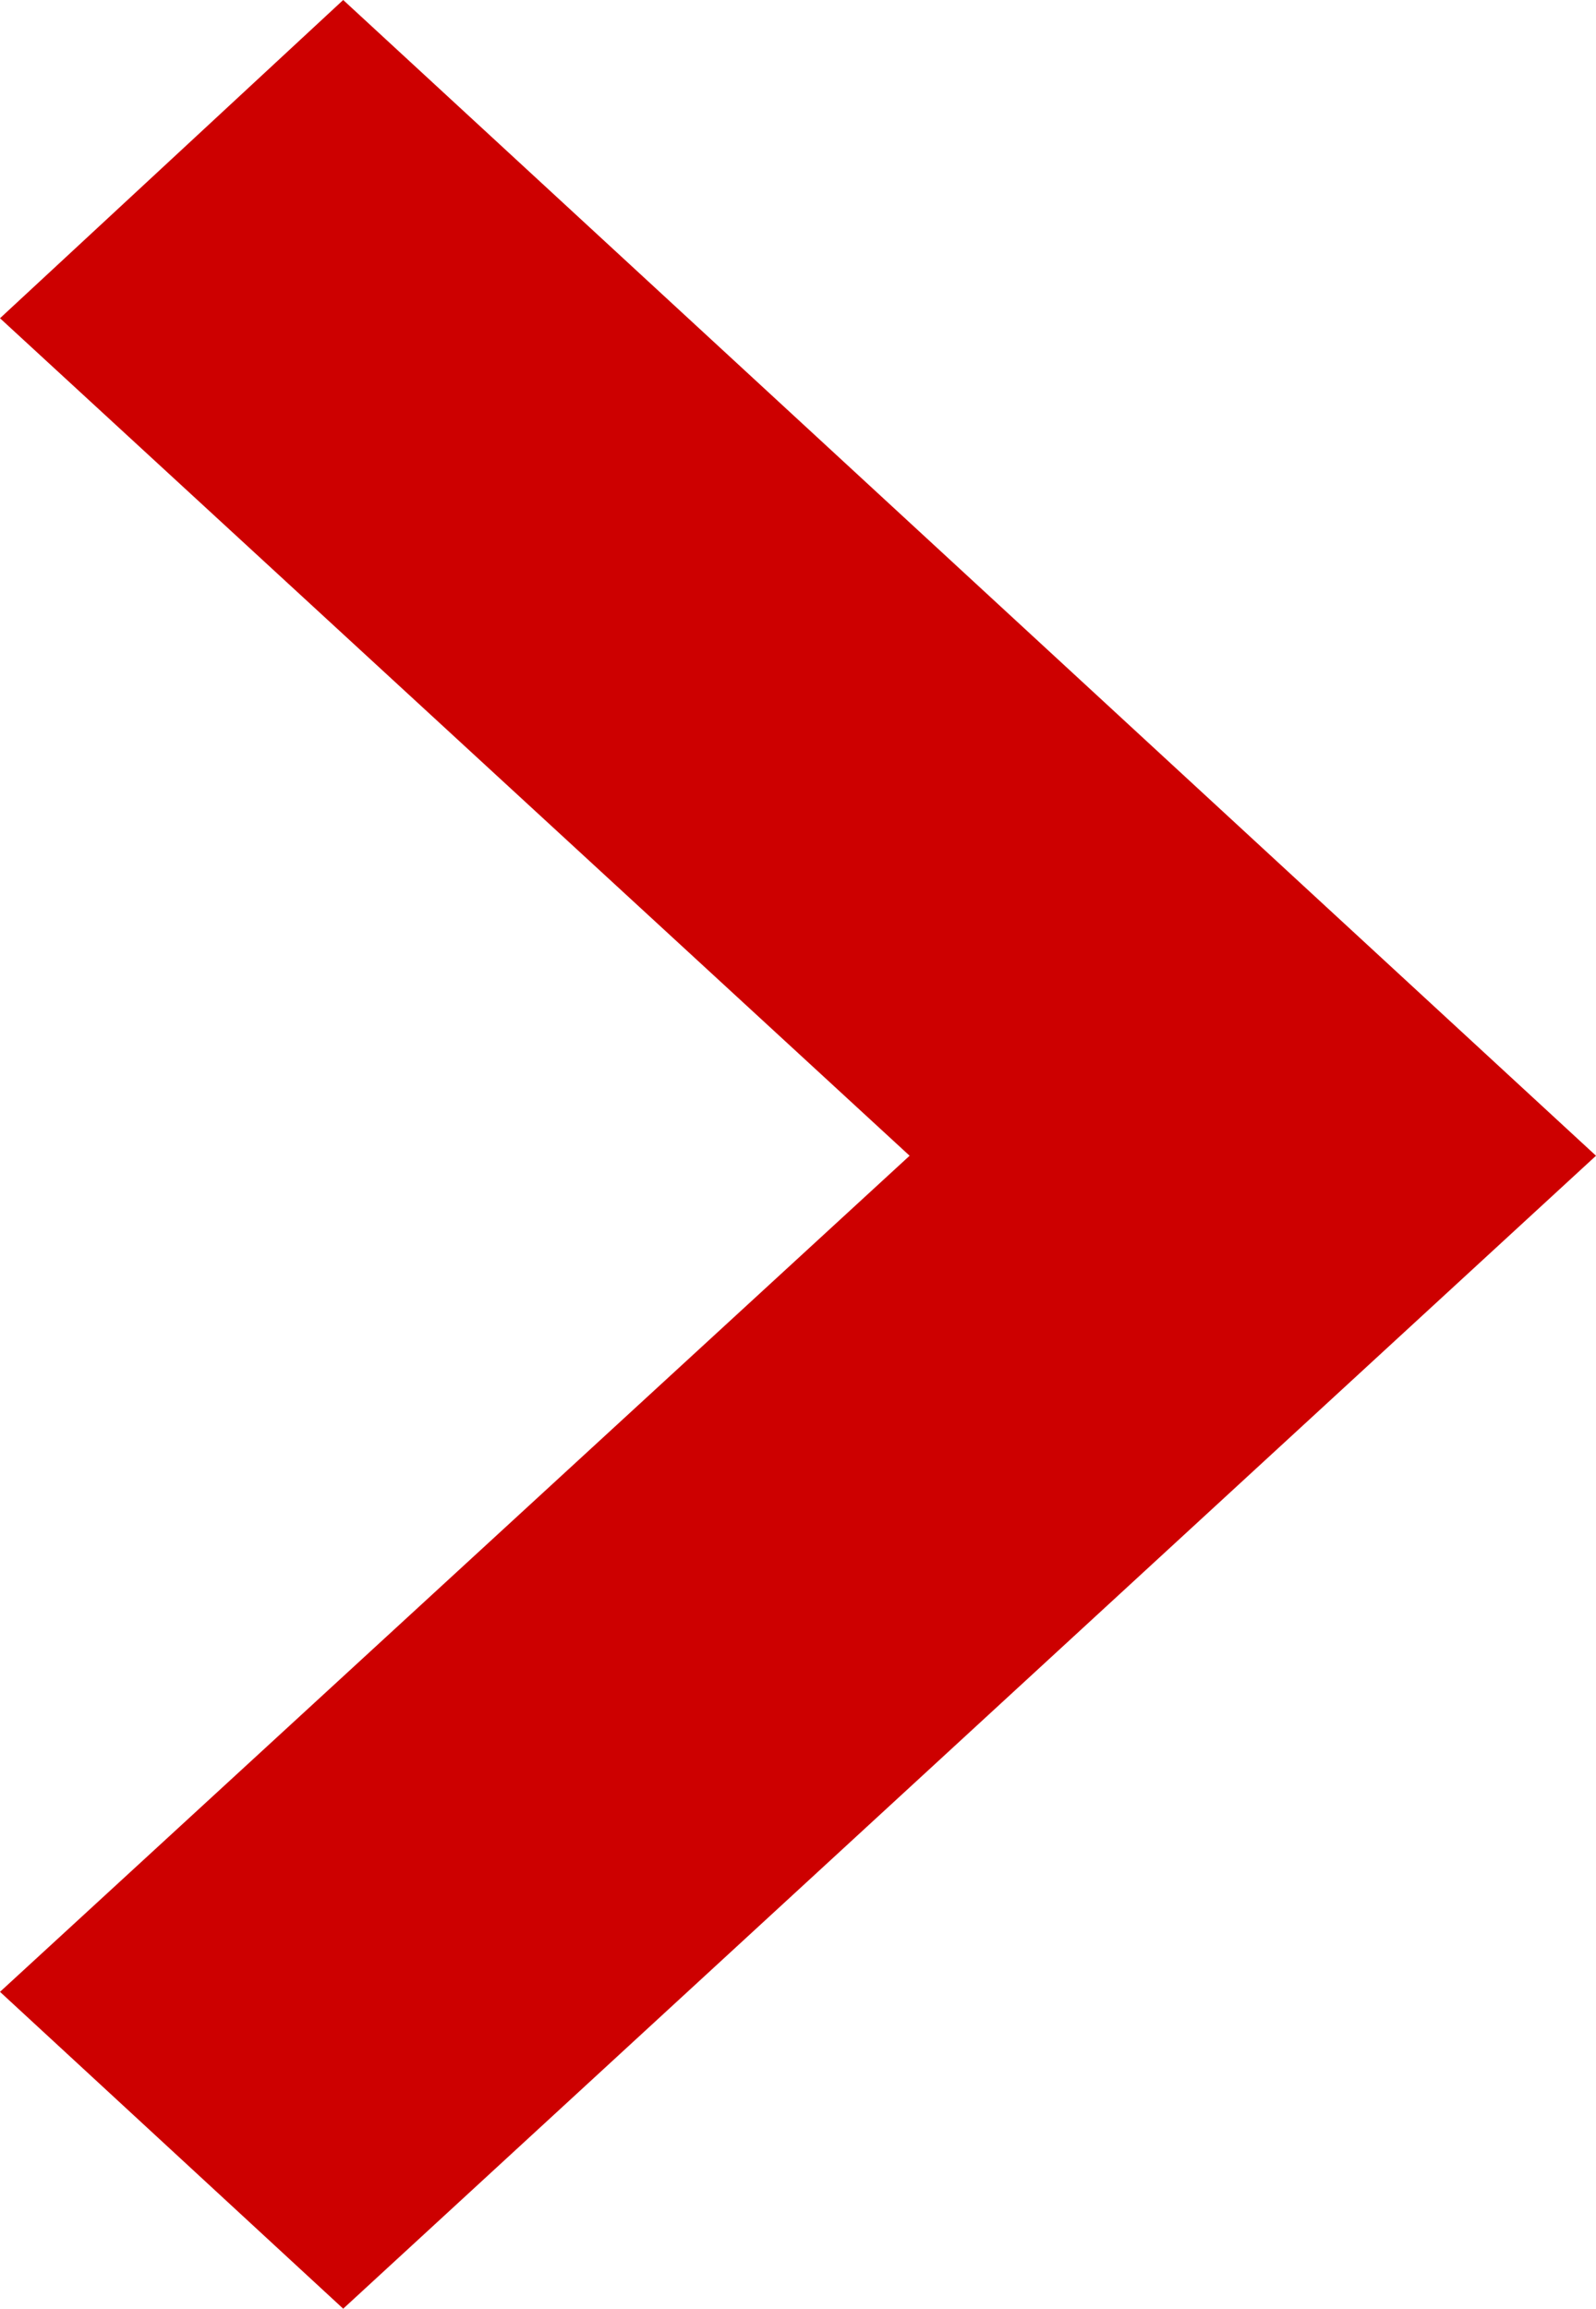<?xml version="1.0" encoding="UTF-8"?><svg id="_イヤー_2" xmlns="http://www.w3.org/2000/svg" width="11.44" height="16.54" viewBox="0 0 11.44 16.54"><defs><style>.cls-1{fill:#cd0000;fill-rule:evenodd;}</style></defs><g id="_イヤー_1-2"><path id="arrow_link.svg" class="cls-1" d="M2.46,16.54L0,14.27l6.52-5.99L0,2.28,2.46,0,11.44,8.28,2.46,16.54Z"/></g></svg>